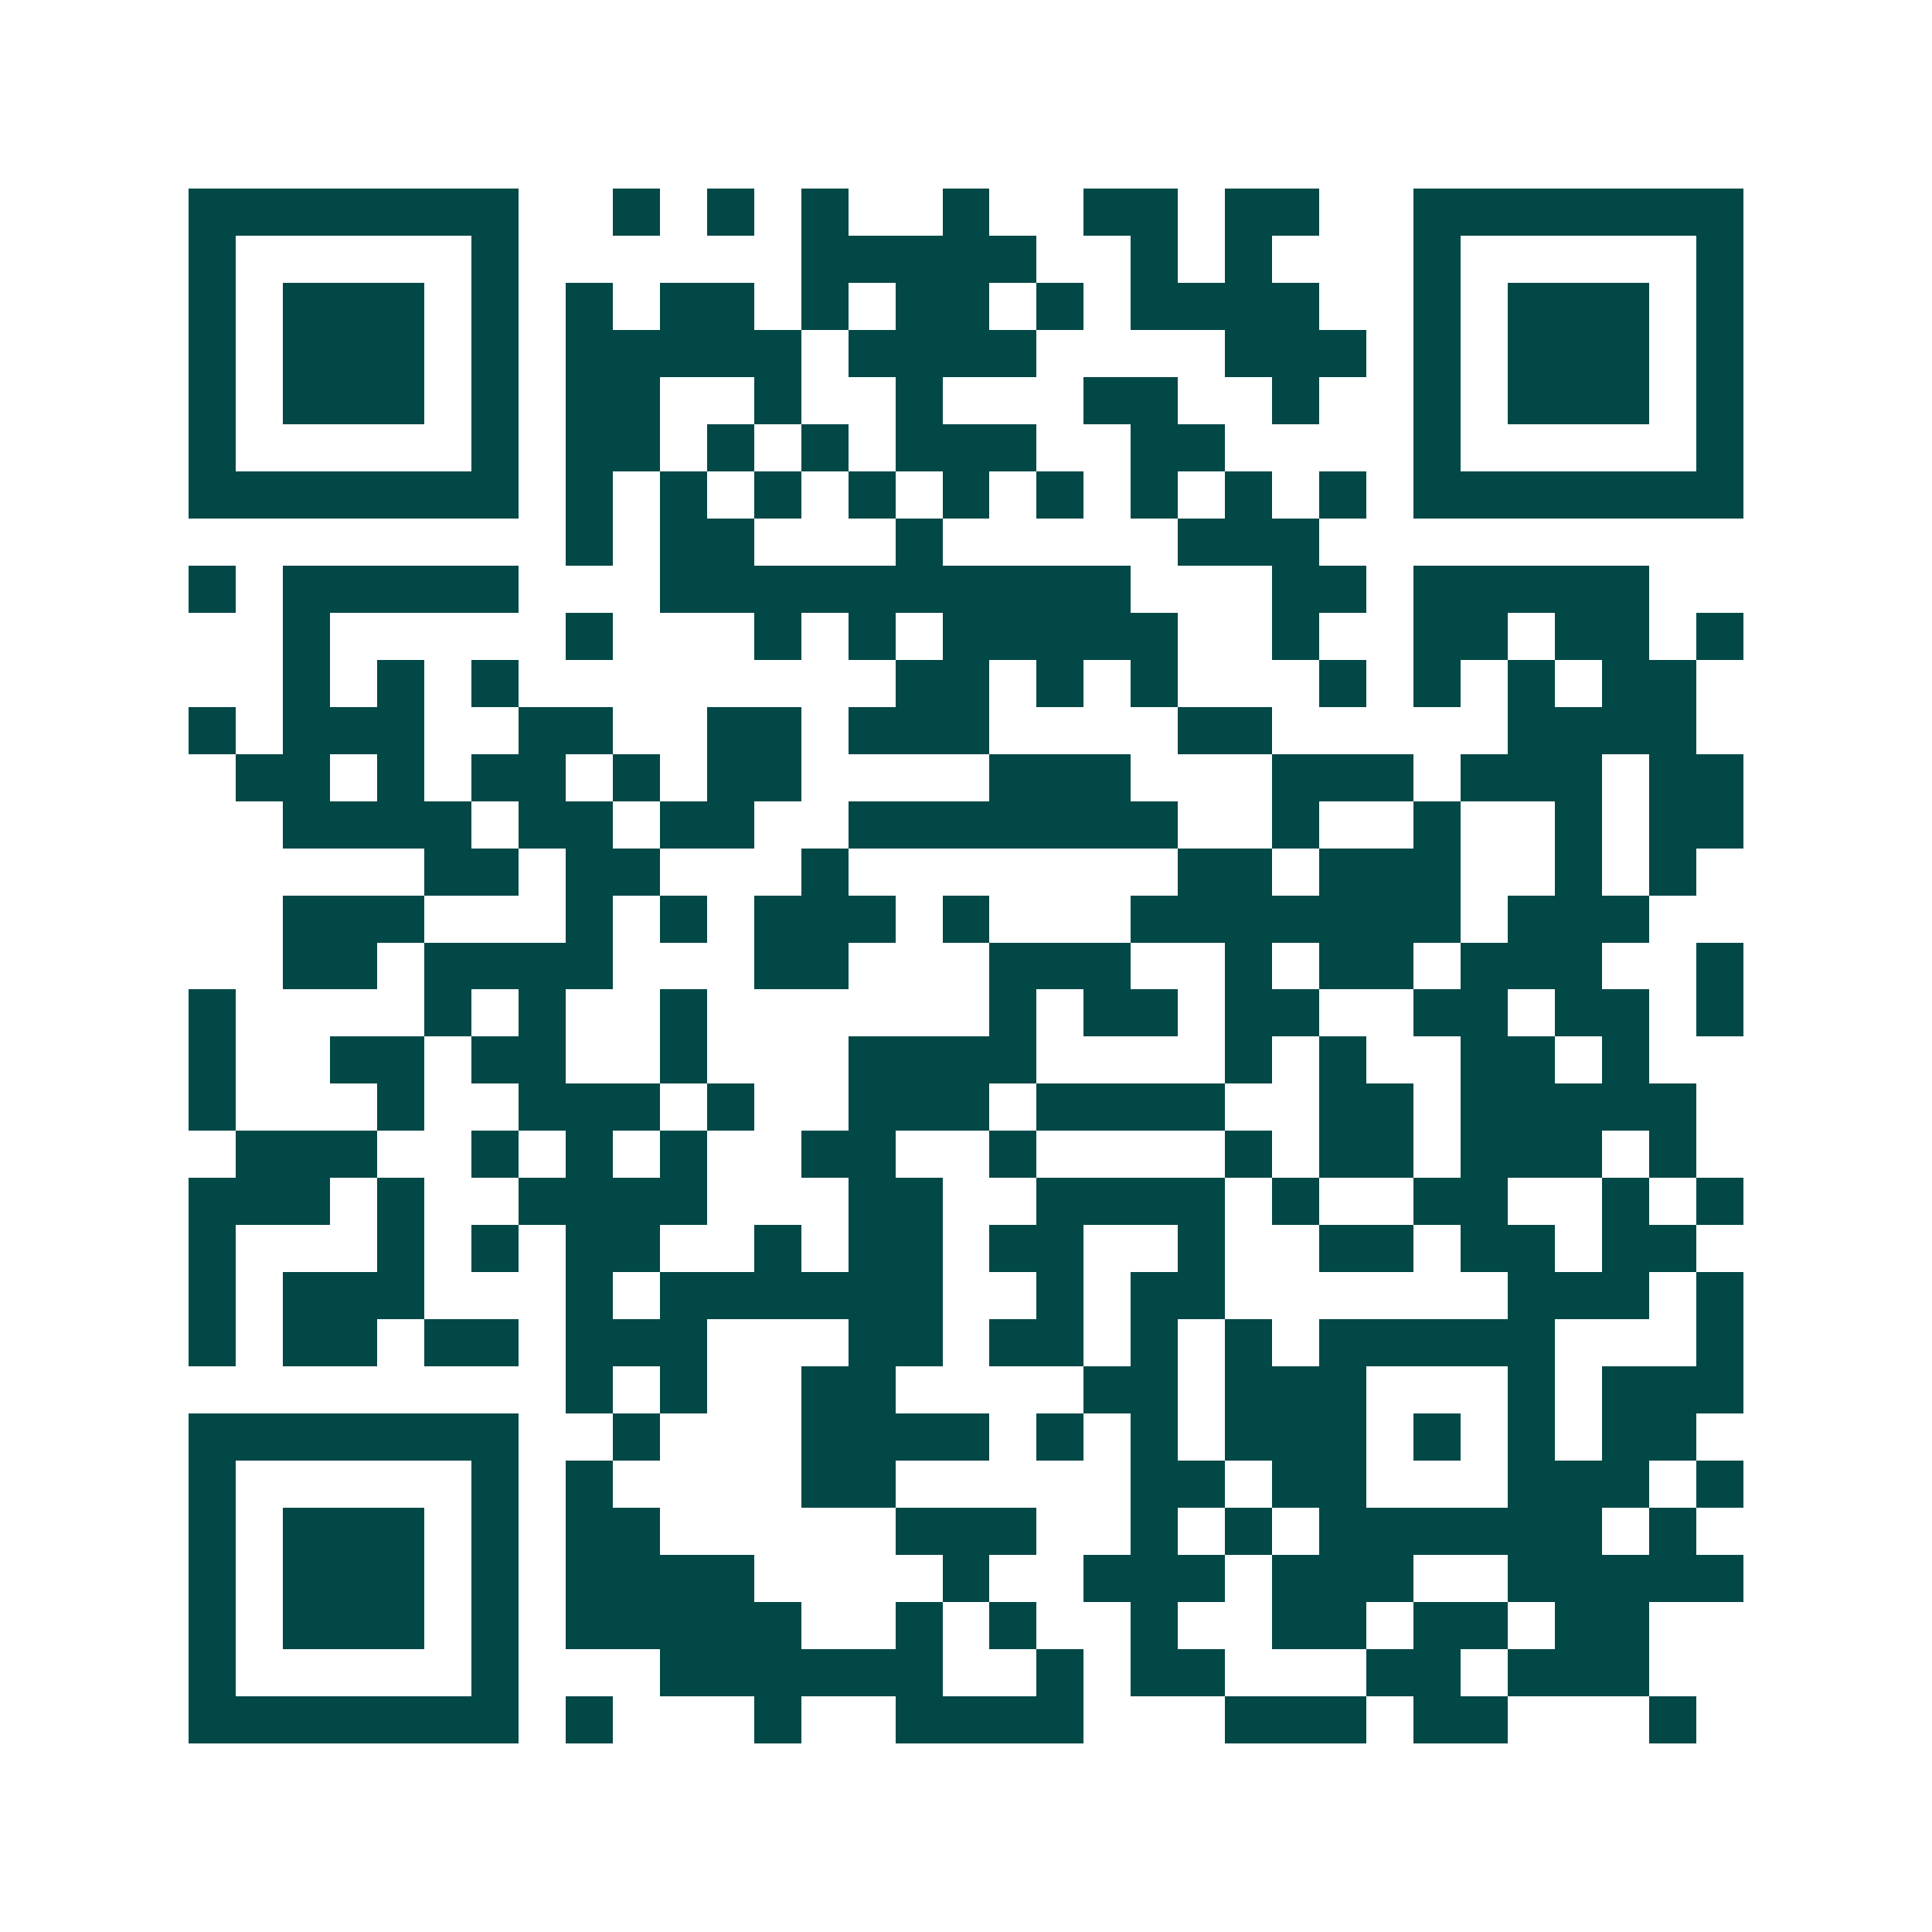 <svg xmlns="http://www.w3.org/2000/svg" width="200" height="200" viewBox="0 0 41 41" shape-rendering="crispEdges"><path fill="#ffffff" d="M0 0h41v41H0z"/><path stroke="#014847" d="M4 4.5h7m2 0h1m1 0h1m1 0h1m2 0h1m2 0h2m1 0h2m2 0h7M4 5.5h1m5 0h1m6 0h5m2 0h1m1 0h1m3 0h1m5 0h1M4 6.5h1m1 0h3m1 0h1m1 0h1m1 0h2m1 0h1m1 0h2m1 0h1m1 0h4m2 0h1m1 0h3m1 0h1M4 7.5h1m1 0h3m1 0h1m1 0h5m1 0h4m4 0h3m1 0h1m1 0h3m1 0h1M4 8.5h1m1 0h3m1 0h1m1 0h2m2 0h1m2 0h1m3 0h2m2 0h1m2 0h1m1 0h3m1 0h1M4 9.5h1m5 0h1m1 0h2m1 0h1m1 0h1m1 0h3m2 0h2m4 0h1m5 0h1M4 10.5h7m1 0h1m1 0h1m1 0h1m1 0h1m1 0h1m1 0h1m1 0h1m1 0h1m1 0h1m1 0h7M12 11.5h1m1 0h2m3 0h1m5 0h3M4 12.5h1m1 0h5m3 0h10m3 0h2m1 0h5M6 13.5h1m5 0h1m3 0h1m1 0h1m1 0h5m2 0h1m2 0h2m1 0h2m1 0h1M6 14.5h1m1 0h1m1 0h1m8 0h2m1 0h1m1 0h1m3 0h1m1 0h1m1 0h1m1 0h2M4 15.5h1m1 0h3m2 0h2m2 0h2m1 0h3m4 0h2m5 0h4M5 16.5h2m1 0h1m1 0h2m1 0h1m1 0h2m4 0h3m3 0h3m1 0h3m1 0h2M6 17.5h4m1 0h2m1 0h2m2 0h7m2 0h1m2 0h1m2 0h1m1 0h2M9 18.5h2m1 0h2m3 0h1m7 0h2m1 0h3m2 0h1m1 0h1M6 19.5h3m3 0h1m1 0h1m1 0h3m1 0h1m3 0h7m1 0h3M6 20.5h2m1 0h4m3 0h2m3 0h3m2 0h1m1 0h2m1 0h3m2 0h1M4 21.5h1m4 0h1m1 0h1m2 0h1m6 0h1m1 0h2m1 0h2m2 0h2m1 0h2m1 0h1M4 22.5h1m2 0h2m1 0h2m2 0h1m3 0h4m4 0h1m1 0h1m2 0h2m1 0h1M4 23.5h1m3 0h1m2 0h3m1 0h1m2 0h3m1 0h4m2 0h2m1 0h5M5 24.5h3m2 0h1m1 0h1m1 0h1m2 0h2m2 0h1m4 0h1m1 0h2m1 0h3m1 0h1M4 25.5h3m1 0h1m2 0h4m3 0h2m2 0h4m1 0h1m2 0h2m2 0h1m1 0h1M4 26.5h1m3 0h1m1 0h1m1 0h2m2 0h1m1 0h2m1 0h2m2 0h1m2 0h2m1 0h2m1 0h2M4 27.5h1m1 0h3m3 0h1m1 0h6m2 0h1m1 0h2m6 0h3m1 0h1M4 28.5h1m1 0h2m1 0h2m1 0h3m3 0h2m1 0h2m1 0h1m1 0h1m1 0h5m3 0h1M12 29.5h1m1 0h1m2 0h2m4 0h2m1 0h3m3 0h1m1 0h3M4 30.5h7m2 0h1m3 0h4m1 0h1m1 0h1m1 0h3m1 0h1m1 0h1m1 0h2M4 31.5h1m5 0h1m1 0h1m4 0h2m5 0h2m1 0h2m3 0h3m1 0h1M4 32.5h1m1 0h3m1 0h1m1 0h2m5 0h3m2 0h1m1 0h1m1 0h6m1 0h1M4 33.5h1m1 0h3m1 0h1m1 0h4m4 0h1m2 0h3m1 0h3m2 0h5M4 34.5h1m1 0h3m1 0h1m1 0h5m2 0h1m1 0h1m2 0h1m2 0h2m1 0h2m1 0h2M4 35.5h1m5 0h1m3 0h6m2 0h1m1 0h2m3 0h2m1 0h3M4 36.5h7m1 0h1m3 0h1m2 0h4m3 0h3m1 0h2m3 0h1"/></svg>
